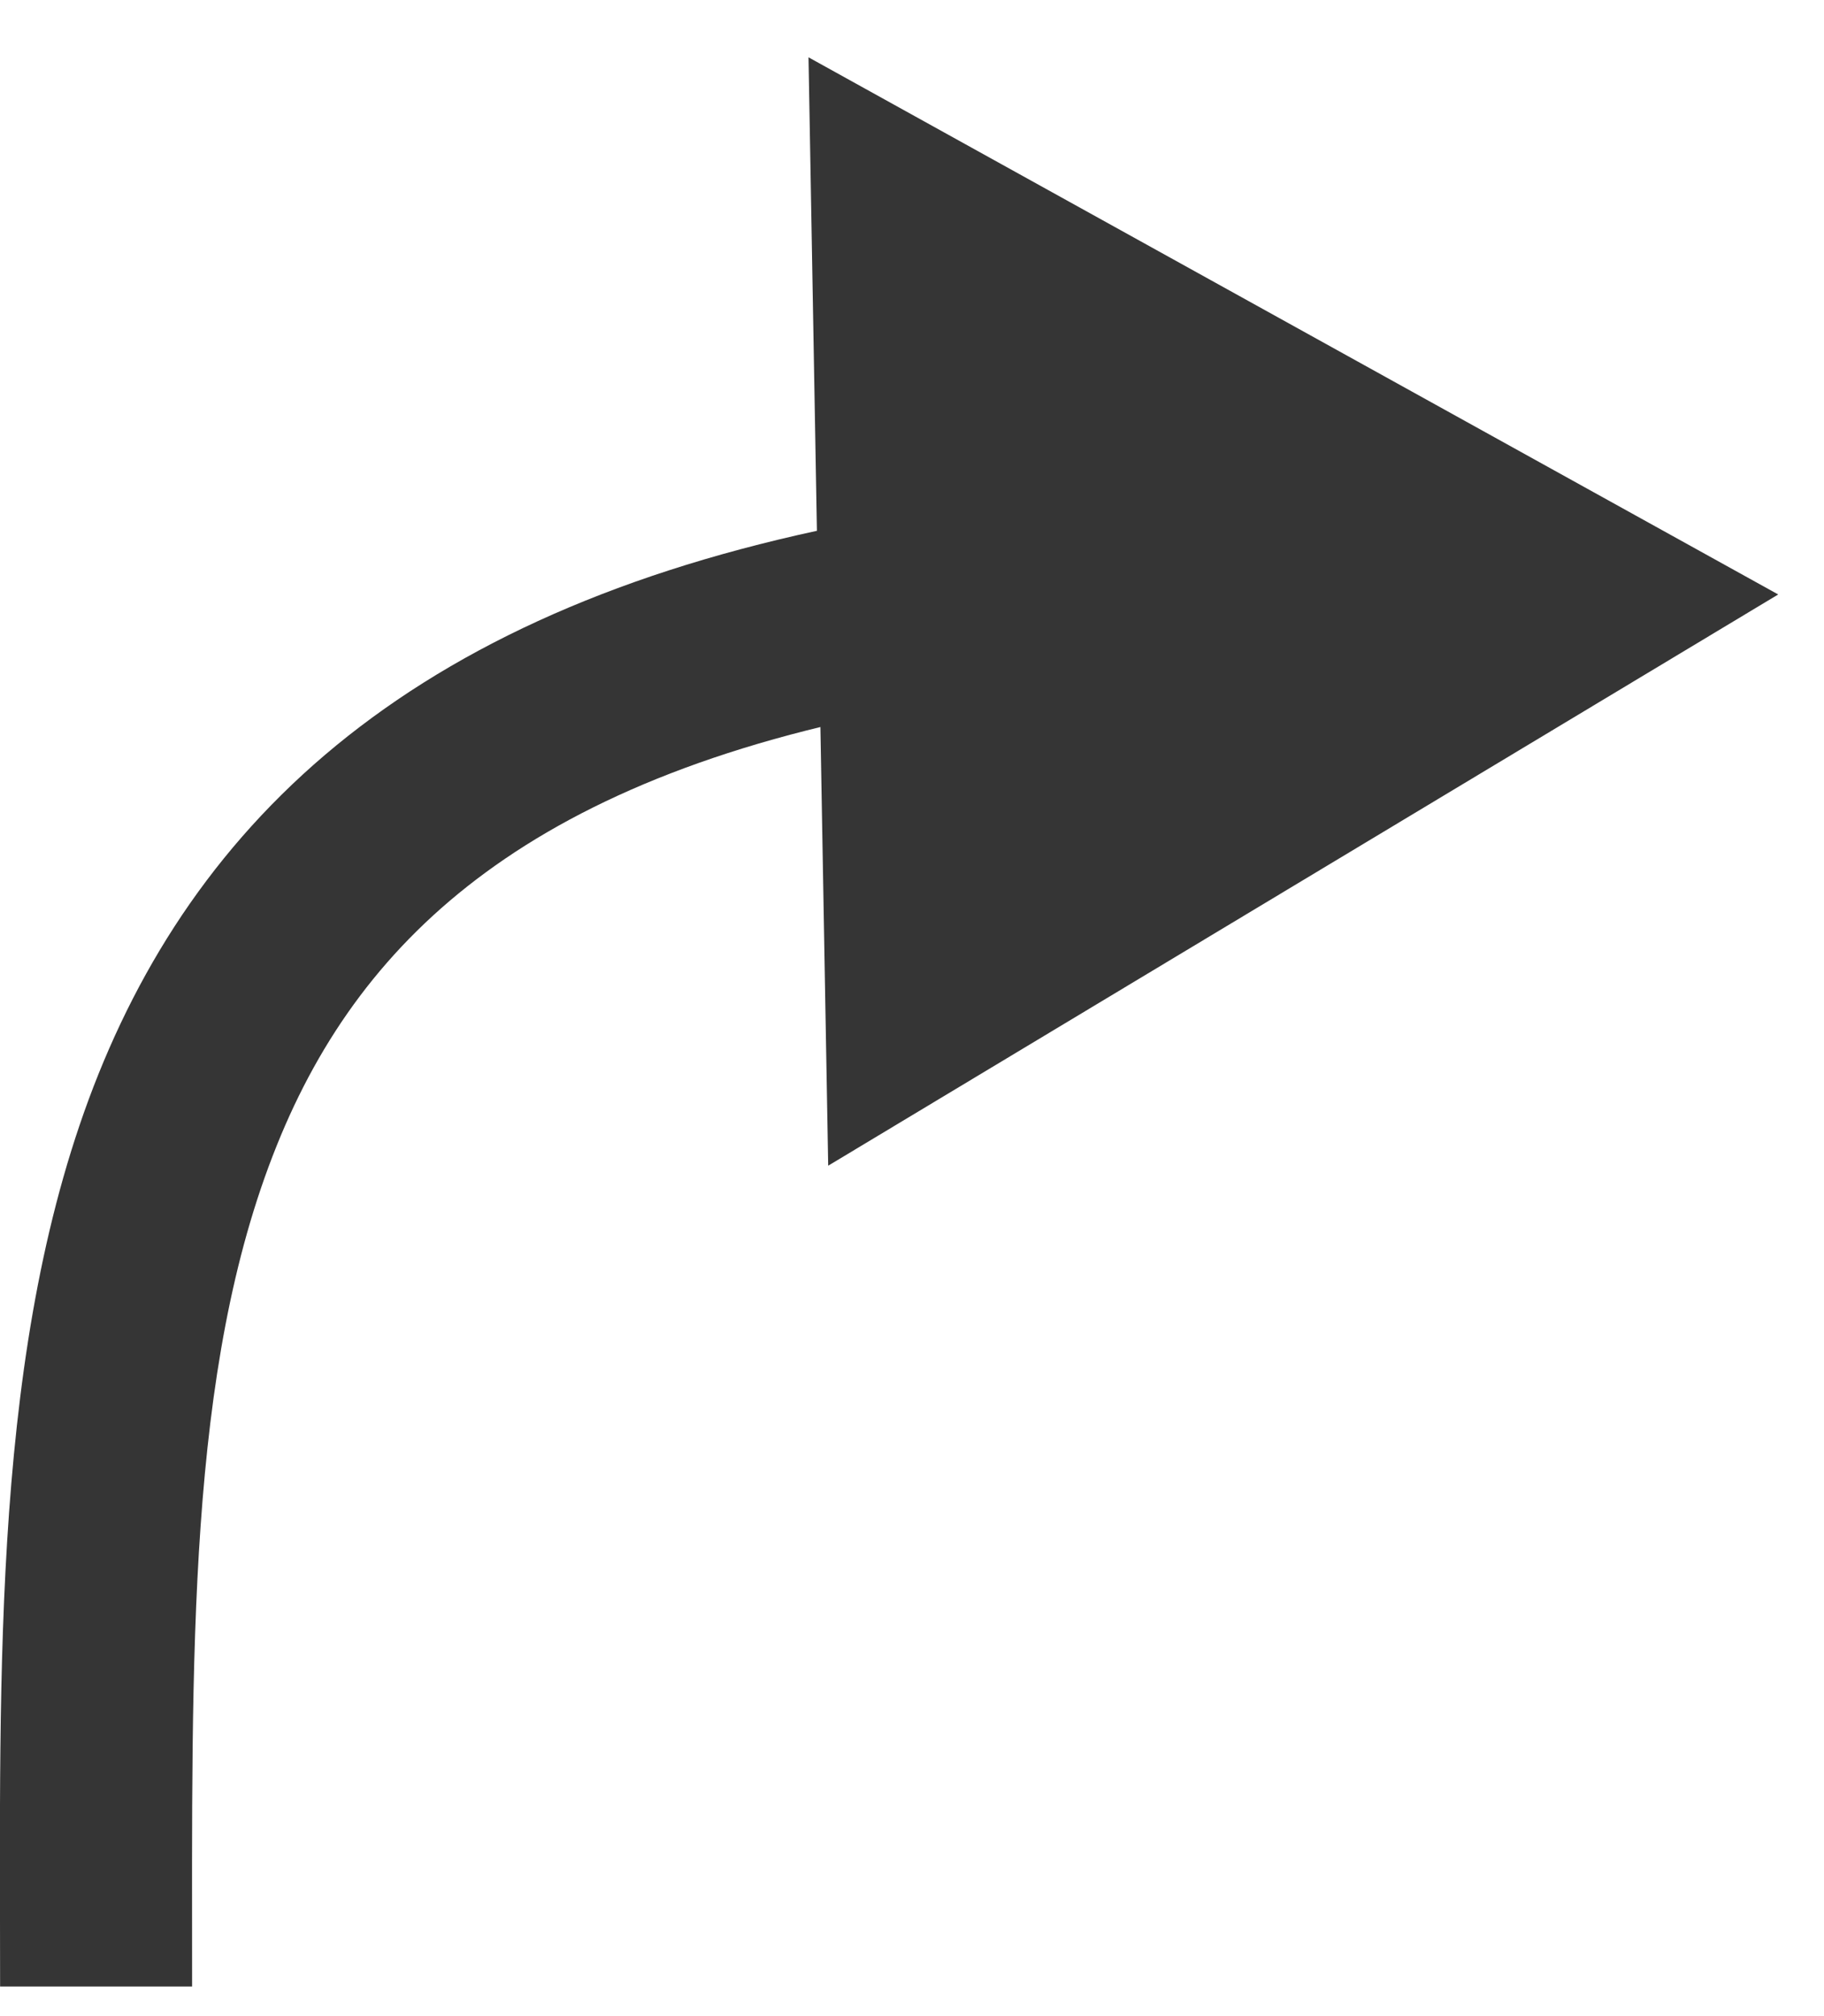 <?xml version="1.0" encoding="UTF-8"?> <svg xmlns="http://www.w3.org/2000/svg" width="19" height="21" viewBox="0 0 19 21" fill="none"><path d="M18.523 6.192L8.422 0.597L8.627 12.142L18.523 6.192ZM2.001 20.692C2.001 17.24 1.944 14.267 2.882 11.934C3.334 10.808 4.016 9.852 5.061 9.086C6.116 8.312 7.594 7.695 9.691 7.338L9.355 5.366C7.042 5.76 5.249 6.469 3.879 7.473C2.499 8.484 1.602 9.757 1.026 11.187C-0.091 13.966 0.001 17.411 0.001 20.692L2.001 20.692Z" fill="#353535"></path></svg> 